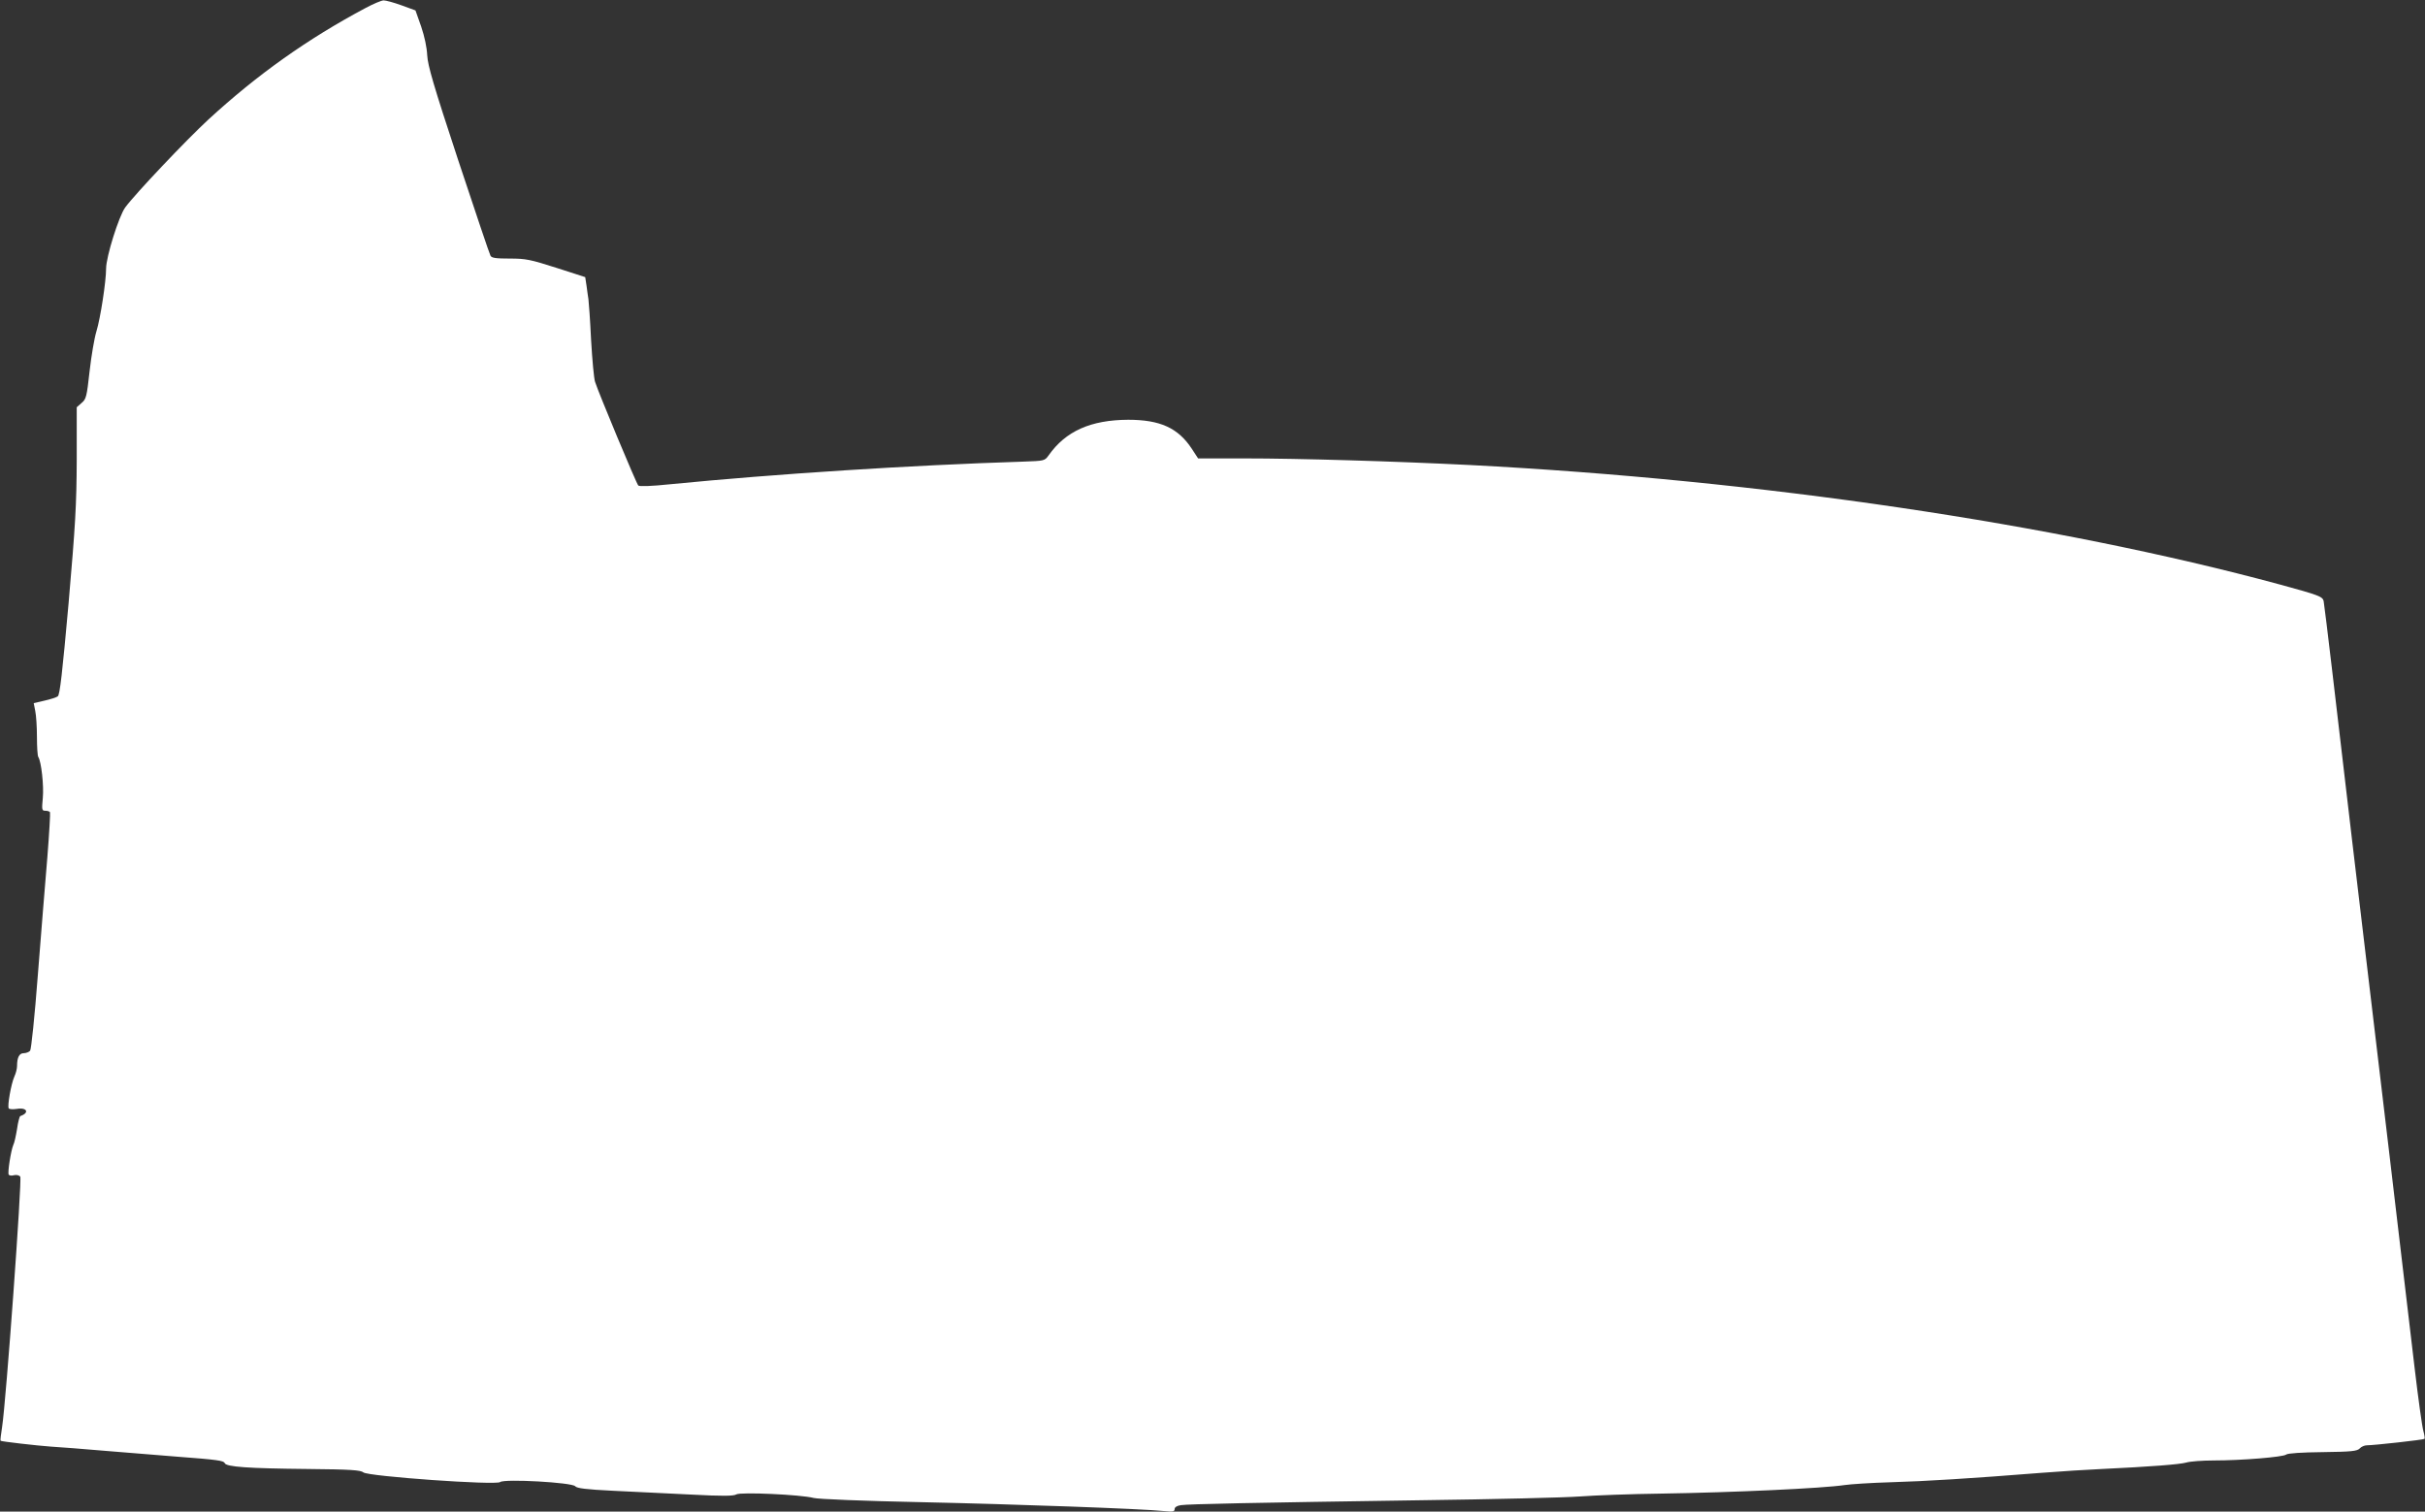 <?xml version="1.0" standalone="no"?>
<!DOCTYPE svg PUBLIC "-//W3C//DTD SVG 20010904//EN"
 "http://www.w3.org/TR/2001/REC-SVG-20010904/DTD/svg10.dtd">
<svg version="1.0" xmlns="http://www.w3.org/2000/svg"
 width="1280pt" height="798pt" viewBox="0 0 1280 798"
 preserveAspectRatio="xMidYMid meet">
<rect x="0" y="0" width="1280" height="798" fill="#333333" stroke="none"/>
<g transform="translate(0,798) scale(0.1,-0.1)"
fill="#ffffff" stroke="none">
<path d="M1930 7938 c-306 -163 -570 -350 -830 -589 -118 -109 -387 -393 -439
-464 -34 -47 -101 -261 -101 -323 0 -68 -30 -263 -51 -331 -11 -36 -27 -130
-36 -210 -15 -135 -18 -148 -42 -168 l-26 -23 0 -277 c-1 -242 -7 -341 -43
-758 -33 -368 -46 -483 -57 -491 -8 -6 -40 -16 -71 -23 l-56 -13 8 -41 c5 -23
9 -85 9 -137 0 -52 3 -100 7 -106 16 -24 30 -152 24 -216 -6 -63 -5 -68 13
-68 11 0 22 -3 25 -8 2 -4 -4 -111 -14 -237 -11 -127 -33 -405 -50 -619 -17
-223 -35 -395 -41 -403 -6 -7 -22 -13 -34 -13 -23 0 -35 -22 -35 -68 0 -13 -6
-38 -14 -55 -17 -37 -38 -156 -30 -168 3 -5 22 -6 43 -3 54 9 68 -21 18 -38
-4 -2 -12 -32 -17 -68 -6 -36 -14 -74 -20 -85 -12 -28 -31 -146 -24 -156 3 -5
15 -7 28 -3 13 3 27 0 33 -8 10 -14 -75 -1188 -96 -1322 -6 -38 -10 -70 -8
-72 4 -4 194 -26 267 -31 36 -2 169 -12 295 -23 127 -10 293 -24 370 -30 214
-16 246 -21 251 -34 8 -20 124 -28 437 -31 228 -2 281 -6 295 -18 25 -21 700
-69 722 -51 22 18 380 -2 396 -22 9 -11 57 -17 200 -24 104 -5 289 -14 411
-20 169 -9 226 -8 240 1 22 13 340 -1 408 -19 23 -6 266 -16 560 -22 510 -11
1174 -35 1288 -47 48 -5 57 -3 57 10 0 10 12 18 33 21 40 6 377 13 1267 26
382 5 760 14 840 20 80 6 271 13 425 15 387 6 857 28 970 45 33 5 143 12 245
15 180 5 421 20 800 50 102 8 244 17 315 20 253 12 410 24 445 34 19 6 85 11
146 11 145 0 365 18 381 31 7 7 85 12 192 13 152 2 182 5 196 19 9 10 26 17
38 17 37 0 300 29 304 34 3 2 0 21 -6 43 -6 21 -27 171 -46 333 -94 796 -148
1258 -330 2785 -36 303 -83 705 -105 895 -22 190 -43 355 -45 367 -6 24 -25
31 -230 87 -1189 322 -2748 552 -4275 631 -401 20 -902 35 -1194 35 l-242 0
-34 52 c-72 109 -167 152 -335 152 -198 -1 -330 -60 -420 -188 -21 -29 -22
-29 -135 -33 -599 -19 -1309 -65 -1858 -119 -106 -11 -167 -13 -173 -7 -10 10
-210 490 -228 547 -6 17 -15 117 -21 221 -5 105 -12 201 -14 215 -2 14 -7 46
-10 71 l-7 46 -152 49 c-138 44 -161 49 -246 49 -73 0 -96 3 -102 15 -5 8 -81
235 -170 503 -132 400 -161 501 -164 555 -2 42 -14 99 -32 152 l-30 85 -74 27
c-41 15 -83 26 -94 26 -11 0 -54 -18 -95 -40z"/>
</g>
</svg>
